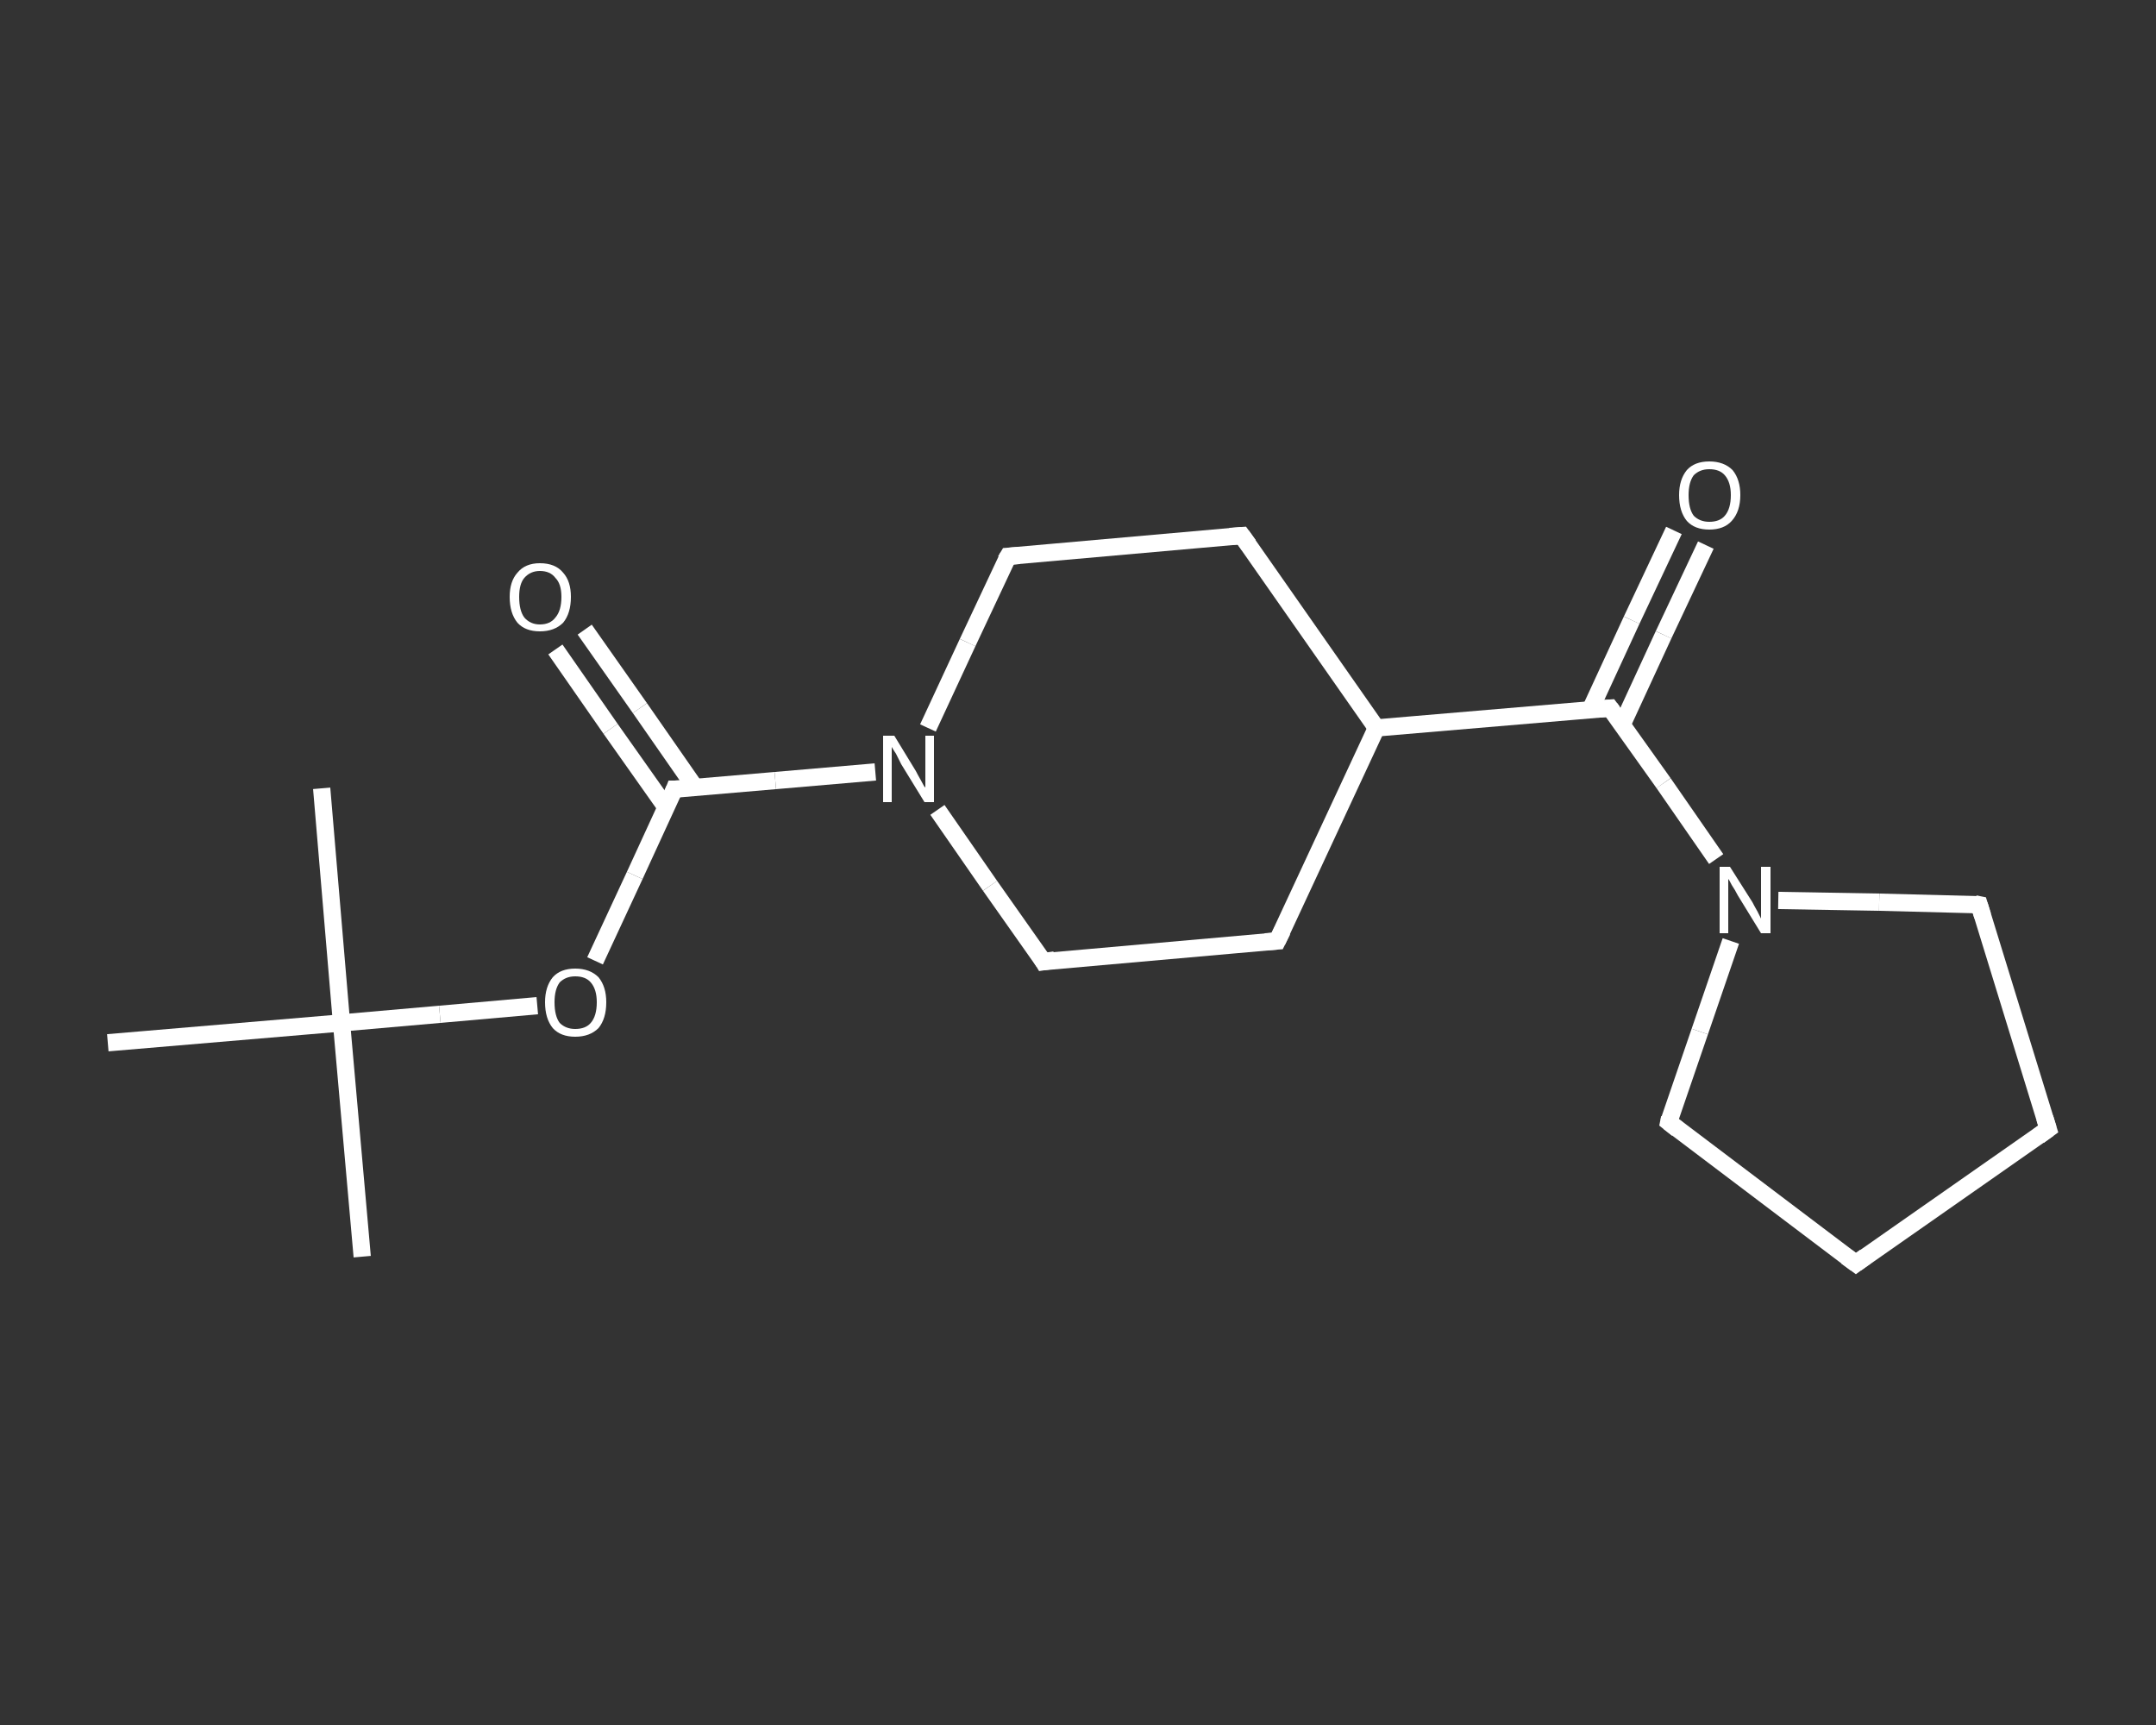 <?xml version='1.0' encoding='iso-8859-1'?>
<svg version='1.1' baseProfile='full'
              xmlns='http://www.w3.org/2000/svg'
                      xmlns:rdkit='http://www.rdkit.org/xml'
                      xmlns:xlink='http://www.w3.org/1999/xlink'
                  xml:space='preserve'
width='250px' height='200px' viewBox='0 0 250 200'>
<rect x="0" y="0" width="250" height="200" fill="#333333" stroke="none"/>
<!-- END OF HEADER -->
<rect style='opacity:1.0;fill:transparent;stroke:none' width='250.0' height='200.0' x='0.0' y='0.0'> </rect>
<path class='bond-0 atom-0 atom-1' d='M 42.0,145.7 L 39.6,118.6' style='fill:none;fill-rule:evenodd;stroke:#FFFFFF;stroke-width:2.0px;stroke-linecap:butt;stroke-linejoin:miter;stroke-opacity:1' />
<path class='bond-1 atom-1 atom-2' d='M 39.6,118.6 L 37.3,91.4' style='fill:none;fill-rule:evenodd;stroke:#FFFFFF;stroke-width:2.0px;stroke-linecap:butt;stroke-linejoin:miter;stroke-opacity:1' />
<path class='bond-2 atom-1 atom-3' d='M 39.6,118.6 L 12.5,120.9' style='fill:none;fill-rule:evenodd;stroke:#FFFFFF;stroke-width:2.0px;stroke-linecap:butt;stroke-linejoin:miter;stroke-opacity:1' />
<path class='bond-3 atom-1 atom-4' d='M 39.6,118.6 L 51.0,117.6' style='fill:none;fill-rule:evenodd;stroke:#FFFFFF;stroke-width:2.0px;stroke-linecap:butt;stroke-linejoin:miter;stroke-opacity:1' />
<path class='bond-3 atom-1 atom-4' d='M 51.0,117.6 L 62.3,116.6' style='fill:none;fill-rule:evenodd;stroke:#FFFFFF;stroke-width:2.0px;stroke-linecap:butt;stroke-linejoin:miter;stroke-opacity:1' />
<path class='bond-4 atom-4 atom-5' d='M 69.0,111.4 L 73.6,101.5' style='fill:none;fill-rule:evenodd;stroke:#FFFFFF;stroke-width:2.0px;stroke-linecap:butt;stroke-linejoin:miter;stroke-opacity:1' />
<path class='bond-4 atom-4 atom-5' d='M 73.6,101.5 L 78.2,91.5' style='fill:none;fill-rule:evenodd;stroke:#FFFFFF;stroke-width:2.0px;stroke-linecap:butt;stroke-linejoin:miter;stroke-opacity:1' />
<path class='bond-5 atom-5 atom-6' d='M 80.6,91.3 L 74.2,82.1' style='fill:none;fill-rule:evenodd;stroke:#FFFFFF;stroke-width:2.0px;stroke-linecap:butt;stroke-linejoin:miter;stroke-opacity:1' />
<path class='bond-5 atom-5 atom-6' d='M 74.2,82.1 L 67.8,73.0' style='fill:none;fill-rule:evenodd;stroke:#FFFFFF;stroke-width:2.0px;stroke-linecap:butt;stroke-linejoin:miter;stroke-opacity:1' />
<path class='bond-5 atom-5 atom-6' d='M 77.3,93.7 L 70.8,84.5' style='fill:none;fill-rule:evenodd;stroke:#FFFFFF;stroke-width:2.0px;stroke-linecap:butt;stroke-linejoin:miter;stroke-opacity:1' />
<path class='bond-5 atom-5 atom-6' d='M 70.8,84.5 L 64.4,75.3' style='fill:none;fill-rule:evenodd;stroke:#FFFFFF;stroke-width:2.0px;stroke-linecap:butt;stroke-linejoin:miter;stroke-opacity:1' />
<path class='bond-6 atom-5 atom-7' d='M 78.2,91.5 L 89.9,90.5' style='fill:none;fill-rule:evenodd;stroke:#FFFFFF;stroke-width:2.0px;stroke-linecap:butt;stroke-linejoin:miter;stroke-opacity:1' />
<path class='bond-6 atom-5 atom-7' d='M 89.9,90.5 L 101.5,89.5' style='fill:none;fill-rule:evenodd;stroke:#FFFFFF;stroke-width:2.0px;stroke-linecap:butt;stroke-linejoin:miter;stroke-opacity:1' />
<path class='bond-7 atom-7 atom-8' d='M 107.6,84.4 L 112.2,74.5' style='fill:none;fill-rule:evenodd;stroke:#FFFFFF;stroke-width:2.0px;stroke-linecap:butt;stroke-linejoin:miter;stroke-opacity:1' />
<path class='bond-7 atom-7 atom-8' d='M 112.2,74.5 L 116.9,64.5' style='fill:none;fill-rule:evenodd;stroke:#FFFFFF;stroke-width:2.0px;stroke-linecap:butt;stroke-linejoin:miter;stroke-opacity:1' />
<path class='bond-8 atom-8 atom-9' d='M 116.9,64.5 L 144.0,62.1' style='fill:none;fill-rule:evenodd;stroke:#FFFFFF;stroke-width:2.0px;stroke-linecap:butt;stroke-linejoin:miter;stroke-opacity:1' />
<path class='bond-9 atom-9 atom-10' d='M 144.0,62.1 L 159.6,84.4' style='fill:none;fill-rule:evenodd;stroke:#FFFFFF;stroke-width:2.0px;stroke-linecap:butt;stroke-linejoin:miter;stroke-opacity:1' />
<path class='bond-10 atom-10 atom-11' d='M 159.6,84.4 L 186.7,82.1' style='fill:none;fill-rule:evenodd;stroke:#FFFFFF;stroke-width:2.0px;stroke-linecap:butt;stroke-linejoin:miter;stroke-opacity:1' />
<path class='bond-11 atom-11 atom-12' d='M 188.1,84.0 L 192.9,73.6' style='fill:none;fill-rule:evenodd;stroke:#FFFFFF;stroke-width:2.0px;stroke-linecap:butt;stroke-linejoin:miter;stroke-opacity:1' />
<path class='bond-11 atom-11 atom-12' d='M 192.9,73.6 L 197.8,63.2' style='fill:none;fill-rule:evenodd;stroke:#FFFFFF;stroke-width:2.0px;stroke-linecap:butt;stroke-linejoin:miter;stroke-opacity:1' />
<path class='bond-11 atom-11 atom-12' d='M 184.4,82.3 L 189.2,71.9' style='fill:none;fill-rule:evenodd;stroke:#FFFFFF;stroke-width:2.0px;stroke-linecap:butt;stroke-linejoin:miter;stroke-opacity:1' />
<path class='bond-11 atom-11 atom-12' d='M 189.2,71.9 L 194.1,61.5' style='fill:none;fill-rule:evenodd;stroke:#FFFFFF;stroke-width:2.0px;stroke-linecap:butt;stroke-linejoin:miter;stroke-opacity:1' />
<path class='bond-12 atom-11 atom-13' d='M 186.7,82.1 L 192.9,90.8' style='fill:none;fill-rule:evenodd;stroke:#FFFFFF;stroke-width:2.0px;stroke-linecap:butt;stroke-linejoin:miter;stroke-opacity:1' />
<path class='bond-12 atom-11 atom-13' d='M 192.9,90.8 L 199.0,99.6' style='fill:none;fill-rule:evenodd;stroke:#FFFFFF;stroke-width:2.0px;stroke-linecap:butt;stroke-linejoin:miter;stroke-opacity:1' />
<path class='bond-13 atom-13 atom-14' d='M 206.2,104.4 L 217.9,104.6' style='fill:none;fill-rule:evenodd;stroke:#FFFFFF;stroke-width:2.0px;stroke-linecap:butt;stroke-linejoin:miter;stroke-opacity:1' />
<path class='bond-13 atom-13 atom-14' d='M 217.9,104.6 L 229.5,104.9' style='fill:none;fill-rule:evenodd;stroke:#FFFFFF;stroke-width:2.0px;stroke-linecap:butt;stroke-linejoin:miter;stroke-opacity:1' />
<path class='bond-14 atom-14 atom-15' d='M 229.5,104.9 L 237.5,130.9' style='fill:none;fill-rule:evenodd;stroke:#FFFFFF;stroke-width:2.0px;stroke-linecap:butt;stroke-linejoin:miter;stroke-opacity:1' />
<path class='bond-15 atom-15 atom-16' d='M 237.5,130.9 L 215.2,146.5' style='fill:none;fill-rule:evenodd;stroke:#FFFFFF;stroke-width:2.0px;stroke-linecap:butt;stroke-linejoin:miter;stroke-opacity:1' />
<path class='bond-16 atom-16 atom-17' d='M 215.2,146.5 L 193.5,130.1' style='fill:none;fill-rule:evenodd;stroke:#FFFFFF;stroke-width:2.0px;stroke-linecap:butt;stroke-linejoin:miter;stroke-opacity:1' />
<path class='bond-17 atom-10 atom-18' d='M 159.6,84.4 L 148.1,109.1' style='fill:none;fill-rule:evenodd;stroke:#FFFFFF;stroke-width:2.0px;stroke-linecap:butt;stroke-linejoin:miter;stroke-opacity:1' />
<path class='bond-18 atom-18 atom-19' d='M 148.1,109.1 L 121.0,111.5' style='fill:none;fill-rule:evenodd;stroke:#FFFFFF;stroke-width:2.0px;stroke-linecap:butt;stroke-linejoin:miter;stroke-opacity:1' />
<path class='bond-19 atom-19 atom-7' d='M 121.0,111.5 L 114.8,102.7' style='fill:none;fill-rule:evenodd;stroke:#FFFFFF;stroke-width:2.0px;stroke-linecap:butt;stroke-linejoin:miter;stroke-opacity:1' />
<path class='bond-19 atom-19 atom-7' d='M 114.8,102.7 L 108.7,93.9' style='fill:none;fill-rule:evenodd;stroke:#FFFFFF;stroke-width:2.0px;stroke-linecap:butt;stroke-linejoin:miter;stroke-opacity:1' />
<path class='bond-20 atom-17 atom-13' d='M 193.5,130.1 L 197.1,119.6' style='fill:none;fill-rule:evenodd;stroke:#FFFFFF;stroke-width:2.0px;stroke-linecap:butt;stroke-linejoin:miter;stroke-opacity:1' />
<path class='bond-20 atom-17 atom-13' d='M 197.1,119.6 L 200.7,109.1' style='fill:none;fill-rule:evenodd;stroke:#FFFFFF;stroke-width:2.0px;stroke-linecap:butt;stroke-linejoin:miter;stroke-opacity:1' />
<path d='M 78.0,92.0 L 78.2,91.5 L 78.8,91.5' style='fill:none;stroke:#FFFFFF;stroke-width:2.0px;stroke-linecap:butt;stroke-linejoin:miter;stroke-opacity:1;' />
<path d='M 116.6,65.0 L 116.9,64.5 L 118.2,64.4' style='fill:none;stroke:#FFFFFF;stroke-width:2.0px;stroke-linecap:butt;stroke-linejoin:miter;stroke-opacity:1;' />
<path d='M 142.6,62.2 L 144.0,62.1 L 144.8,63.2' style='fill:none;stroke:#FFFFFF;stroke-width:2.0px;stroke-linecap:butt;stroke-linejoin:miter;stroke-opacity:1;' />
<path d='M 185.4,82.2 L 186.7,82.1 L 187.0,82.5' style='fill:none;stroke:#FFFFFF;stroke-width:2.0px;stroke-linecap:butt;stroke-linejoin:miter;stroke-opacity:1;' />
<path d='M 229.0,104.8 L 229.5,104.9 L 229.9,106.2' style='fill:none;stroke:#FFFFFF;stroke-width:2.0px;stroke-linecap:butt;stroke-linejoin:miter;stroke-opacity:1;' />
<path d='M 237.1,129.6 L 237.5,130.9 L 236.4,131.7' style='fill:none;stroke:#FFFFFF;stroke-width:2.0px;stroke-linecap:butt;stroke-linejoin:miter;stroke-opacity:1;' />
<path d='M 216.3,145.7 L 215.2,146.5 L 214.1,145.7' style='fill:none;stroke:#FFFFFF;stroke-width:2.0px;stroke-linecap:butt;stroke-linejoin:miter;stroke-opacity:1;' />
<path d='M 194.5,130.9 L 193.5,130.1 L 193.6,129.6' style='fill:none;stroke:#FFFFFF;stroke-width:2.0px;stroke-linecap:butt;stroke-linejoin:miter;stroke-opacity:1;' />
<path d='M 148.7,107.9 L 148.1,109.1 L 146.7,109.2' style='fill:none;stroke:#FFFFFF;stroke-width:2.0px;stroke-linecap:butt;stroke-linejoin:miter;stroke-opacity:1;' />
<path d='M 122.3,111.3 L 121.0,111.5 L 120.7,111.0' style='fill:none;stroke:#FFFFFF;stroke-width:2.0px;stroke-linecap:butt;stroke-linejoin:miter;stroke-opacity:1;' />
<path class='atom-4' d='M 63.2 116.2
Q 63.2 114.4, 64.1 113.3
Q 65.0 112.3, 66.7 112.3
Q 68.4 112.3, 69.4 113.3
Q 70.3 114.4, 70.3 116.2
Q 70.3 118.1, 69.4 119.2
Q 68.4 120.2, 66.7 120.2
Q 65.0 120.2, 64.1 119.2
Q 63.2 118.1, 63.2 116.2
M 66.7 119.3
Q 67.9 119.3, 68.5 118.6
Q 69.2 117.8, 69.2 116.2
Q 69.2 114.7, 68.5 113.9
Q 67.9 113.2, 66.7 113.2
Q 65.6 113.2, 64.9 113.9
Q 64.3 114.7, 64.3 116.2
Q 64.3 117.8, 64.9 118.6
Q 65.6 119.3, 66.7 119.3
' fill='#FFFFFF'/>
<path class='atom-6' d='M 59.1 69.2
Q 59.1 67.4, 60.0 66.4
Q 60.9 65.3, 62.6 65.3
Q 64.4 65.3, 65.3 66.4
Q 66.2 67.4, 66.2 69.2
Q 66.2 71.1, 65.3 72.2
Q 64.3 73.2, 62.6 73.2
Q 60.9 73.2, 60.0 72.2
Q 59.1 71.1, 59.1 69.2
M 62.6 72.4
Q 63.8 72.4, 64.4 71.6
Q 65.1 70.8, 65.1 69.2
Q 65.1 67.7, 64.4 67.0
Q 63.8 66.2, 62.6 66.2
Q 61.5 66.2, 60.8 67.0
Q 60.2 67.7, 60.2 69.2
Q 60.2 70.8, 60.8 71.6
Q 61.5 72.4, 62.6 72.4
' fill='#FFFFFF'/>
<path class='atom-7' d='M 103.7 85.3
L 106.2 89.4
Q 106.4 89.8, 106.8 90.5
Q 107.2 91.3, 107.3 91.3
L 107.3 85.3
L 108.3 85.3
L 108.3 93.0
L 107.2 93.0
L 104.5 88.6
Q 104.2 88.0, 103.9 87.4
Q 103.5 86.8, 103.4 86.6
L 103.4 93.0
L 102.4 93.0
L 102.4 85.3
L 103.7 85.3
' fill='#FFFFFF'/>
<path class='atom-12' d='M 194.7 57.4
Q 194.7 55.6, 195.6 54.5
Q 196.5 53.5, 198.2 53.5
Q 199.9 53.5, 200.9 54.5
Q 201.8 55.6, 201.8 57.4
Q 201.8 59.3, 200.8 60.4
Q 199.9 61.4, 198.2 61.4
Q 196.5 61.4, 195.6 60.4
Q 194.7 59.3, 194.7 57.4
M 198.2 60.5
Q 199.4 60.5, 200.0 59.8
Q 200.7 59.0, 200.7 57.4
Q 200.7 55.9, 200.0 55.1
Q 199.4 54.4, 198.2 54.4
Q 197.1 54.4, 196.4 55.1
Q 195.8 55.9, 195.8 57.4
Q 195.8 59.0, 196.4 59.8
Q 197.1 60.5, 198.2 60.5
' fill='#FFFFFF'/>
<path class='atom-13' d='M 200.6 100.5
L 203.2 104.6
Q 203.4 105.0, 203.8 105.7
Q 204.2 106.5, 204.2 106.5
L 204.2 100.5
L 205.3 100.5
L 205.3 108.2
L 204.2 108.2
L 201.5 103.8
Q 201.2 103.2, 200.8 102.6
Q 200.5 102.0, 200.4 101.9
L 200.4 108.2
L 199.4 108.2
L 199.4 100.5
L 200.6 100.5
' fill='#FFFFFF'/>
</svg>

